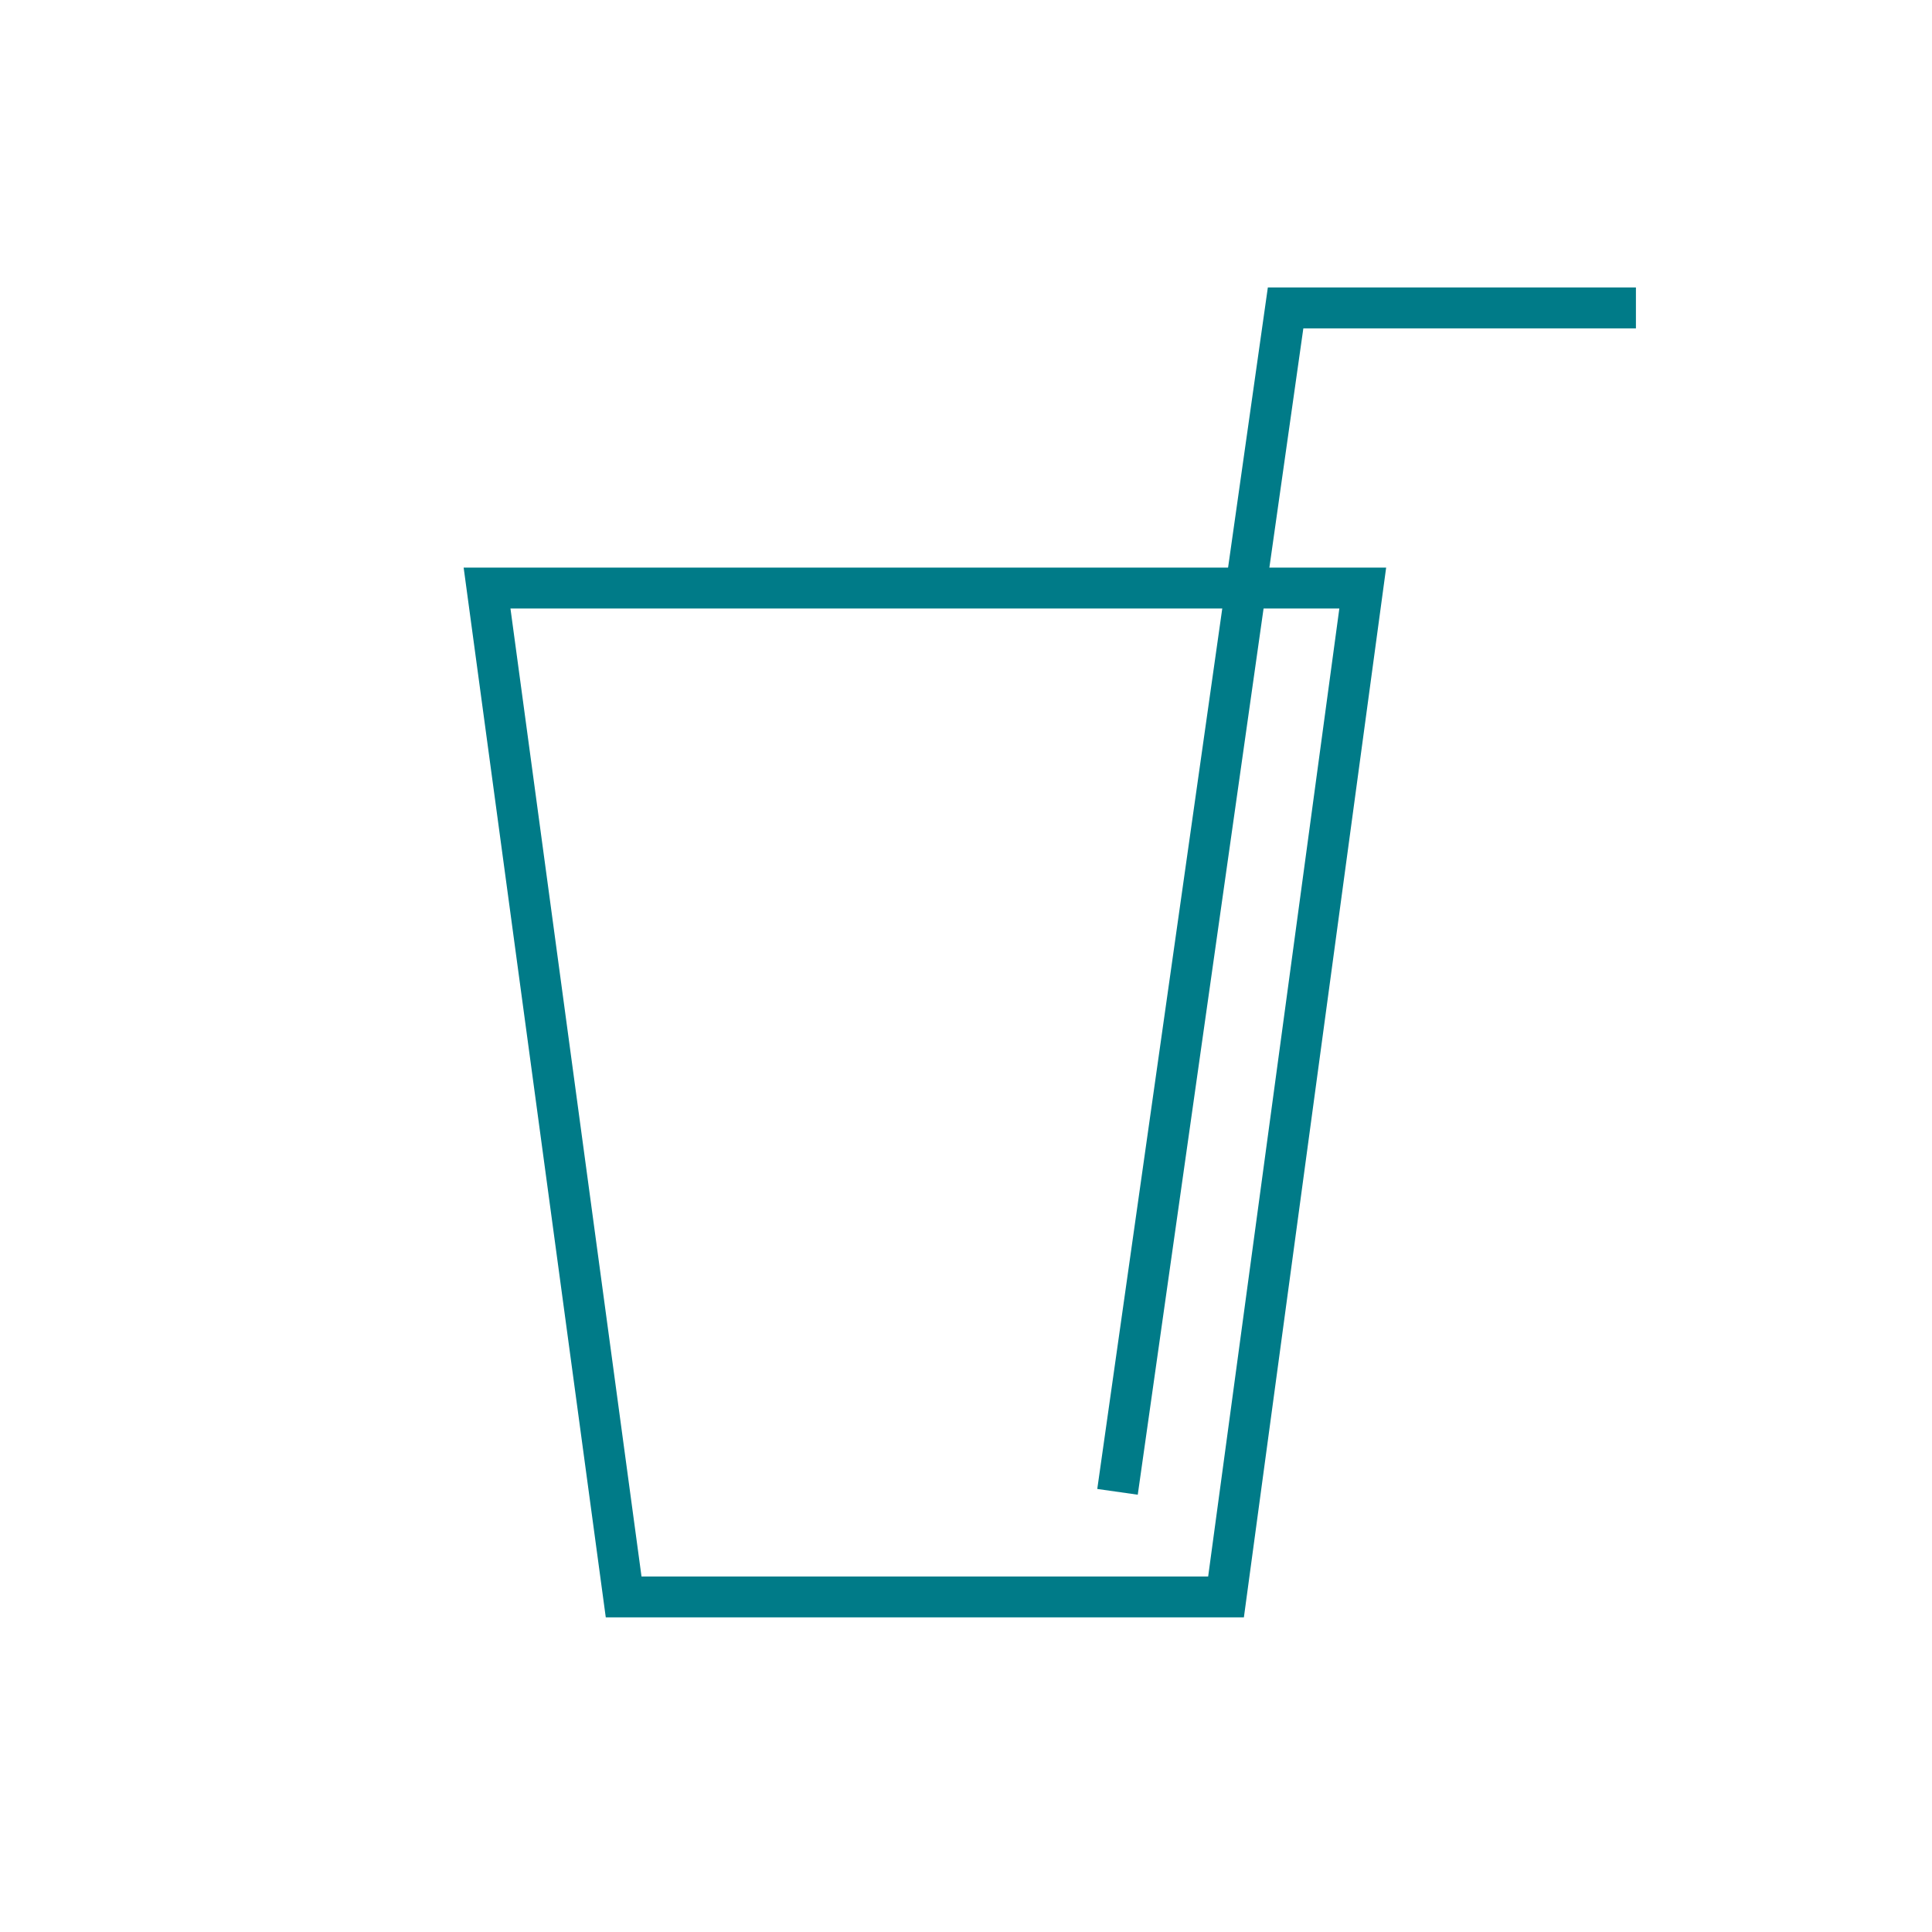 <svg id="Ebene_1" data-name="Ebene 1" xmlns="http://www.w3.org/2000/svg" viewBox="0 0 141.73 141.73"><defs><style>.cls-1{fill:none;stroke:#007b88;stroke-miterlimit:10;stroke-width:3px;}</style></defs><title>TWS_Icon</title><polygon class="cls-1" points="89.94 117.15 45.75 117.15 35.73 43.14 99.97 43.14 89.94 117.15"/><polyline class="cls-1" points="120.01 22.59 94.31 22.59 81.98 109.44"/></svg>